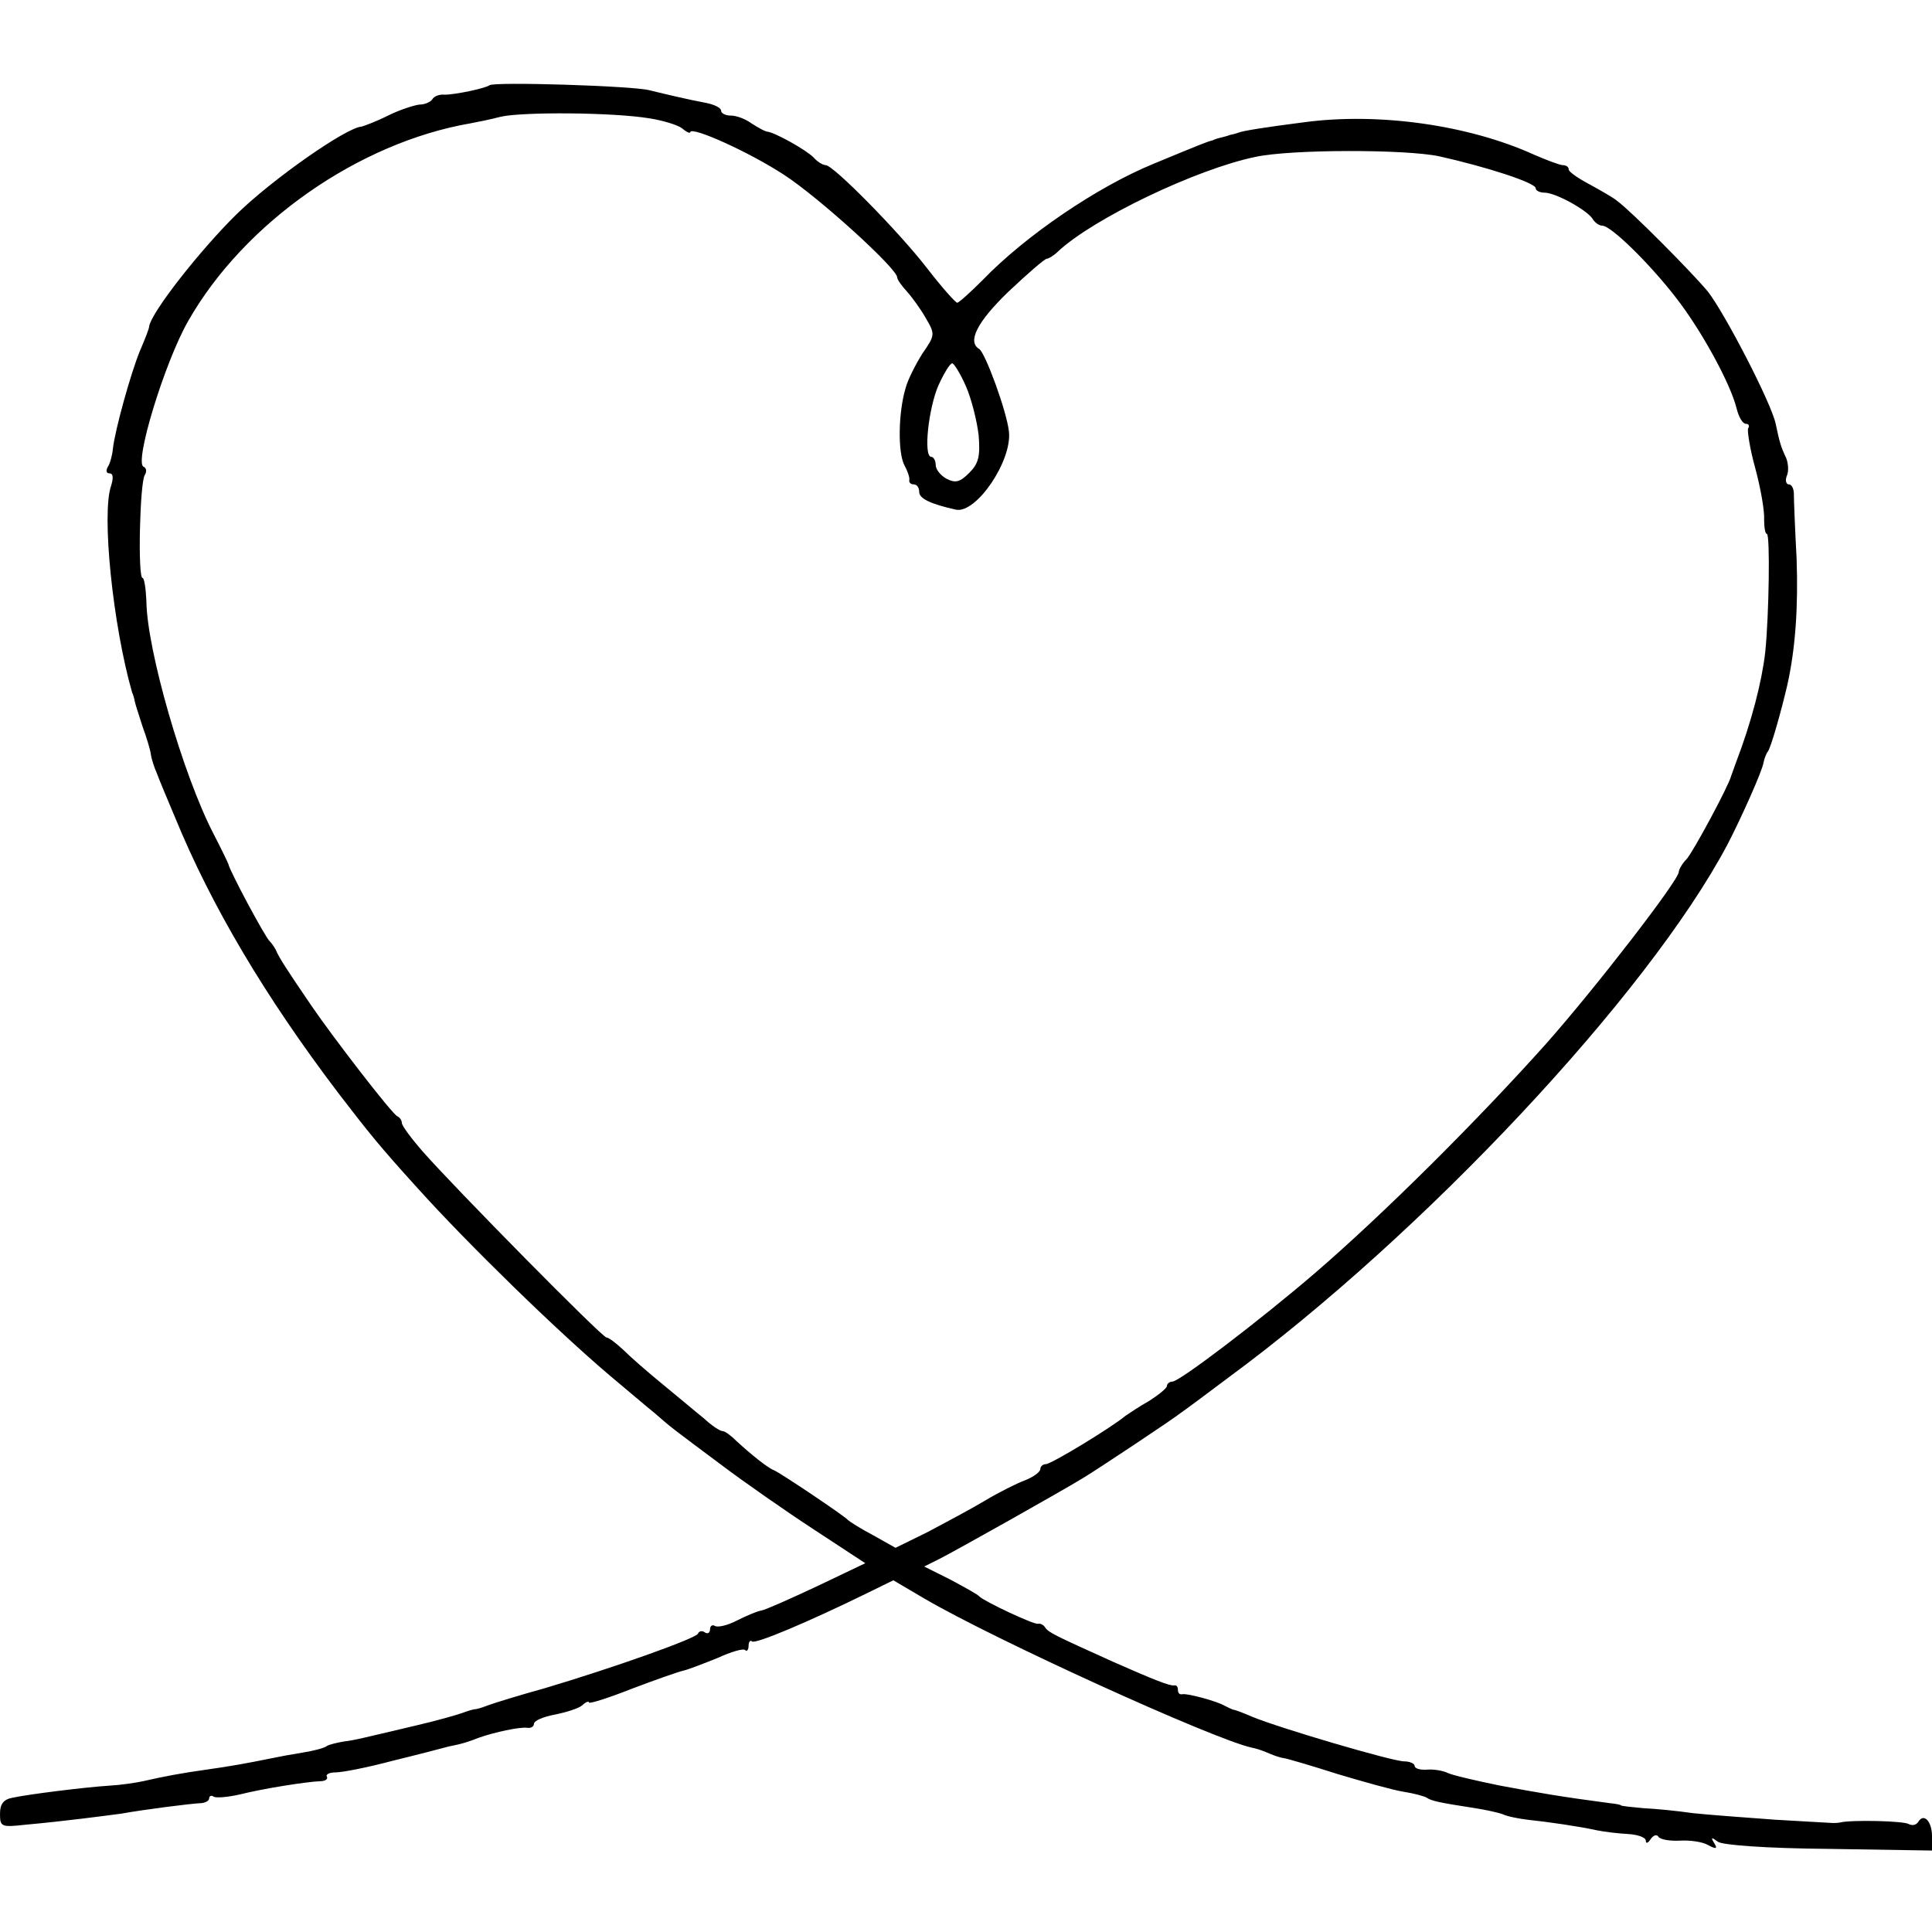 <?xml version="1.0" standalone="no"?>
<!DOCTYPE svg PUBLIC "-//W3C//DTD SVG 20010904//EN"
 "http://www.w3.org/TR/2001/REC-SVG-20010904/DTD/svg10.dtd">
<svg version="1.0" xmlns="http://www.w3.org/2000/svg"
 width="351pt" height="351pt" viewBox="0 0 351 351"
 preserveAspectRatio="xMidYMid meet">
<g transform="translate(0,351) scale(0.1,-0.1)"
fill="#000000" stroke="none">
<path d="M889 3355 c-6 -5 -61 -17 -81 -17 -10 1 -20 -3 -23 -9 -4 -5 -14 -9
-23 -9 -9 -1 -35 -9 -57 -20 -22 -11 -44 -19 -48 -20 -27 -1 -163 -96 -228
-160 -65 -64 -154 -177 -158 -203 0 -4 -8 -24 -17 -45 -16 -39 -45 -142 -49
-178 -1 -11 -5 -26 -9 -32 -4 -7 -3 -12 3 -12 7 0 7 -9 3 -22 -18 -50 3 -254
38 -376 2 -4 4 -11 5 -17 1 -5 8 -26 14 -45 7 -19 14 -42 15 -50 1 -8 6 -24
11 -35 4 -11 19 -47 33 -80 66 -161 164 -326 296 -500 56 -73 76 -98 145 -174
91 -101 253 -259 350 -341 30 -25 65 -55 80 -67 32 -28 30 -26 121 -94 41 -31
117 -84 169 -118 l93 -61 -88 -42 c-49 -23 -94 -43 -101 -44 -7 -1 -26 -9 -44
-18 -17 -9 -35 -13 -40 -10 -5 3 -9 0 -9 -6 0 -6 -4 -9 -9 -6 -5 4 -11 3 -13
-2 -4 -9 -157 -63 -278 -99 -47 -13 -92 -27 -100 -30 -8 -3 -19 -7 -25 -8 -5
0 -17 -4 -25 -7 -8 -3 -46 -14 -85 -23 -102 -24 -108 -26 -131 -29 -11 -2 -25
-5 -30 -8 -5 -4 -25 -9 -44 -12 -19 -3 -46 -8 -60 -11 -39 -8 -72 -14 -115
-20 -43 -6 -76 -12 -115 -21 -14 -3 -41 -7 -60 -8 -47 -3 -150 -16 -177 -22
-17 -3 -23 -12 -23 -29 0 -24 2 -25 47 -20 67 6 143 16 173 20 45 8 125 18
143 19 9 0 17 4 17 9 0 4 4 6 8 3 4 -3 26 -1 48 4 44 11 121 23 146 24 9 0 14
4 12 8 -3 4 4 8 16 8 12 0 58 9 103 21 45 11 91 23 102 26 26 5 37 9 55 16 28
10 75 20 88 18 6 -1 12 2 12 7 0 6 17 13 38 17 20 4 43 11 50 17 6 6 12 8 12
5 0 -3 35 8 78 25 42 16 85 31 94 33 9 2 37 13 62 23 24 11 47 18 50 14 3 -3
6 1 6 8 0 7 3 11 6 8 5 -6 104 36 208 87 l49 24 56 -33 c128 -75 526 -256 595
-271 6 -1 19 -5 28 -9 9 -4 22 -9 30 -10 7 -1 51 -14 98 -29 47 -14 100 -29
119 -32 19 -3 38 -8 43 -11 9 -6 23 -9 88 -19 19 -3 42 -8 50 -11 8 -4 29 -8
45 -10 38 -4 93 -12 125 -19 14 -3 40 -6 58 -7 17 -1 32 -6 32 -12 0 -6 4 -5
9 3 5 7 11 9 14 4 3 -5 21 -8 39 -7 18 1 41 -2 51 -8 15 -8 18 -7 11 4 -6 10
-5 11 7 2 8 -6 86 -12 202 -13 l187 -3 0 26 c0 27 -15 43 -25 26 -4 -6 -11 -7
-17 -4 -9 6 -105 8 -125 3 -5 -1 -10 -1 -13 -1 -3 0 -50 3 -105 6 -55 4 -122
9 -150 12 -27 4 -68 8 -90 9 -22 2 -40 4 -40 5 0 1 -9 3 -20 4 -91 12 -130 19
-200 32 -44 9 -87 19 -95 23 -8 4 -25 7 -37 6 -13 -1 -23 2 -23 7 0 4 -9 8
-19 8 -21 0 -225 60 -276 81 -16 7 -32 13 -35 13 -3 1 -9 4 -15 7 -13 8 -68
23 -77 21 -5 -1 -8 2 -8 8 0 6 -3 9 -7 8 -8 -1 -34 9 -111 43 -104 47 -117 53
-123 62 -3 5 -9 8 -13 7 -8 -2 -98 41 -106 49 -3 4 -27 17 -53 31 l-48 24 28
14 c26 13 222 123 261 147 25 15 165 108 177 118 6 4 44 32 85 63 355 261 763
696 908 969 25 48 64 135 66 150 1 5 4 15 8 20 6 9 24 73 35 120 15 67 20 142
17 230 -3 55 -5 108 -5 118 0 9 -4 17 -9 17 -5 0 -7 7 -4 15 4 8 3 23 -1 33
-10 21 -12 29 -19 62 -8 38 -92 200 -123 240 -28 34 -139 146 -165 165 -7 6
-30 19 -50 30 -21 11 -38 23 -38 27 0 5 -5 8 -11 8 -5 0 -29 9 -52 19 -119 54
-282 77 -417 59 -71 -9 -114 -16 -120 -19 -3 -1 -9 -3 -15 -4 -5 -2 -13 -4
-17 -5 -5 -1 -11 -3 -15 -5 -9 -2 -19 -6 -106 -42 -103 -42 -234 -131 -312
-212 -22 -22 -43 -41 -46 -41 -3 0 -28 28 -55 63 -51 66 -170 187 -184 187 -5
0 -15 6 -22 14 -14 14 -71 46 -85 47 -5 1 -17 8 -28 15 -11 8 -27 14 -37 14
-10 0 -18 4 -18 9 0 5 -12 11 -27 14 -32 6 -66 14 -103 23 -28 8 -285 16 -291
9z m291 -60 c25 -4 51 -12 59 -18 8 -7 15 -10 15 -7 2 11 107 -36 171 -78 63
-41 205 -170 205 -186 0 -4 8 -15 18 -26 9 -10 25 -32 34 -48 17 -29 17 -31
-6 -64 -12 -19 -27 -48 -31 -64 -13 -44 -14 -116 -2 -139 6 -11 10 -23 9 -27
-1 -5 3 -8 8 -8 6 0 10 -6 10 -14 0 -12 22 -22 67 -32 37 -7 102 89 96 142 -4
37 -43 143 -54 150 -22 13 -4 49 53 104 35 33 66 60 70 60 3 0 13 6 20 13 64
60 252 150 359 172 65 14 273 14 334 1 85 -19 175 -48 175 -58 0 -4 7 -8 16
-8 20 0 76 -31 87 -47 4 -7 12 -13 18 -13 16 0 87 -70 134 -131 46 -59 99
-156 110 -201 4 -16 11 -28 17 -28 5 0 7 -4 4 -8 -2 -4 3 -37 13 -73 10 -37
17 -78 16 -93 0 -14 2 -26 5 -26 6 0 4 -147 -3 -215 -6 -53 -25 -127 -53 -200
-4 -11 -8 -22 -9 -25 -4 -17 -69 -138 -81 -151 -8 -8 -14 -19 -14 -23 0 -15
-149 -208 -240 -311 -126 -141 -297 -311 -420 -417 -100 -86 -247 -198 -260
-198 -5 0 -10 -4 -10 -8 0 -4 -15 -16 -32 -27 -18 -10 -37 -23 -43 -27 -25
-21 -135 -88 -145 -88 -5 0 -10 -4 -10 -9 0 -5 -12 -14 -27 -20 -16 -6 -48
-22 -73 -37 -25 -15 -72 -40 -104 -57 l-59 -29 -41 23 c-23 12 -43 25 -46 28
-6 7 -122 85 -134 90 -11 4 -42 29 -68 53 -10 10 -21 18 -25 18 -5 0 -20 10
-34 23 -15 12 -48 40 -75 62 -27 22 -59 50 -72 63 -13 12 -26 22 -30 22 -8 0
-277 273 -334 338 -21 24 -38 47 -38 52 0 5 -4 10 -8 12 -9 3 -119 146 -157
202 -47 69 -55 82 -62 96 -3 8 -10 17 -13 20 -7 5 -73 128 -75 140 -1 3 -13
28 -27 55 -56 108 -121 335 -122 422 -1 24 -4 43 -7 43 -9 0 -5 173 4 187 4 6
3 13 -2 15 -18 6 38 190 81 265 102 179 310 324 513 359 11 2 36 7 55 12 40 9
204 8 270 -3z m575 -487 c10 -23 20 -63 23 -89 3 -38 0 -51 -17 -68 -17 -17
-25 -19 -41 -11 -11 6 -20 17 -20 25 0 8 -4 15 -8 15 -15 0 -5 89 13 130 10
22 21 40 25 40 3 0 15 -19 25 -42z"/>
</g>
</svg>
